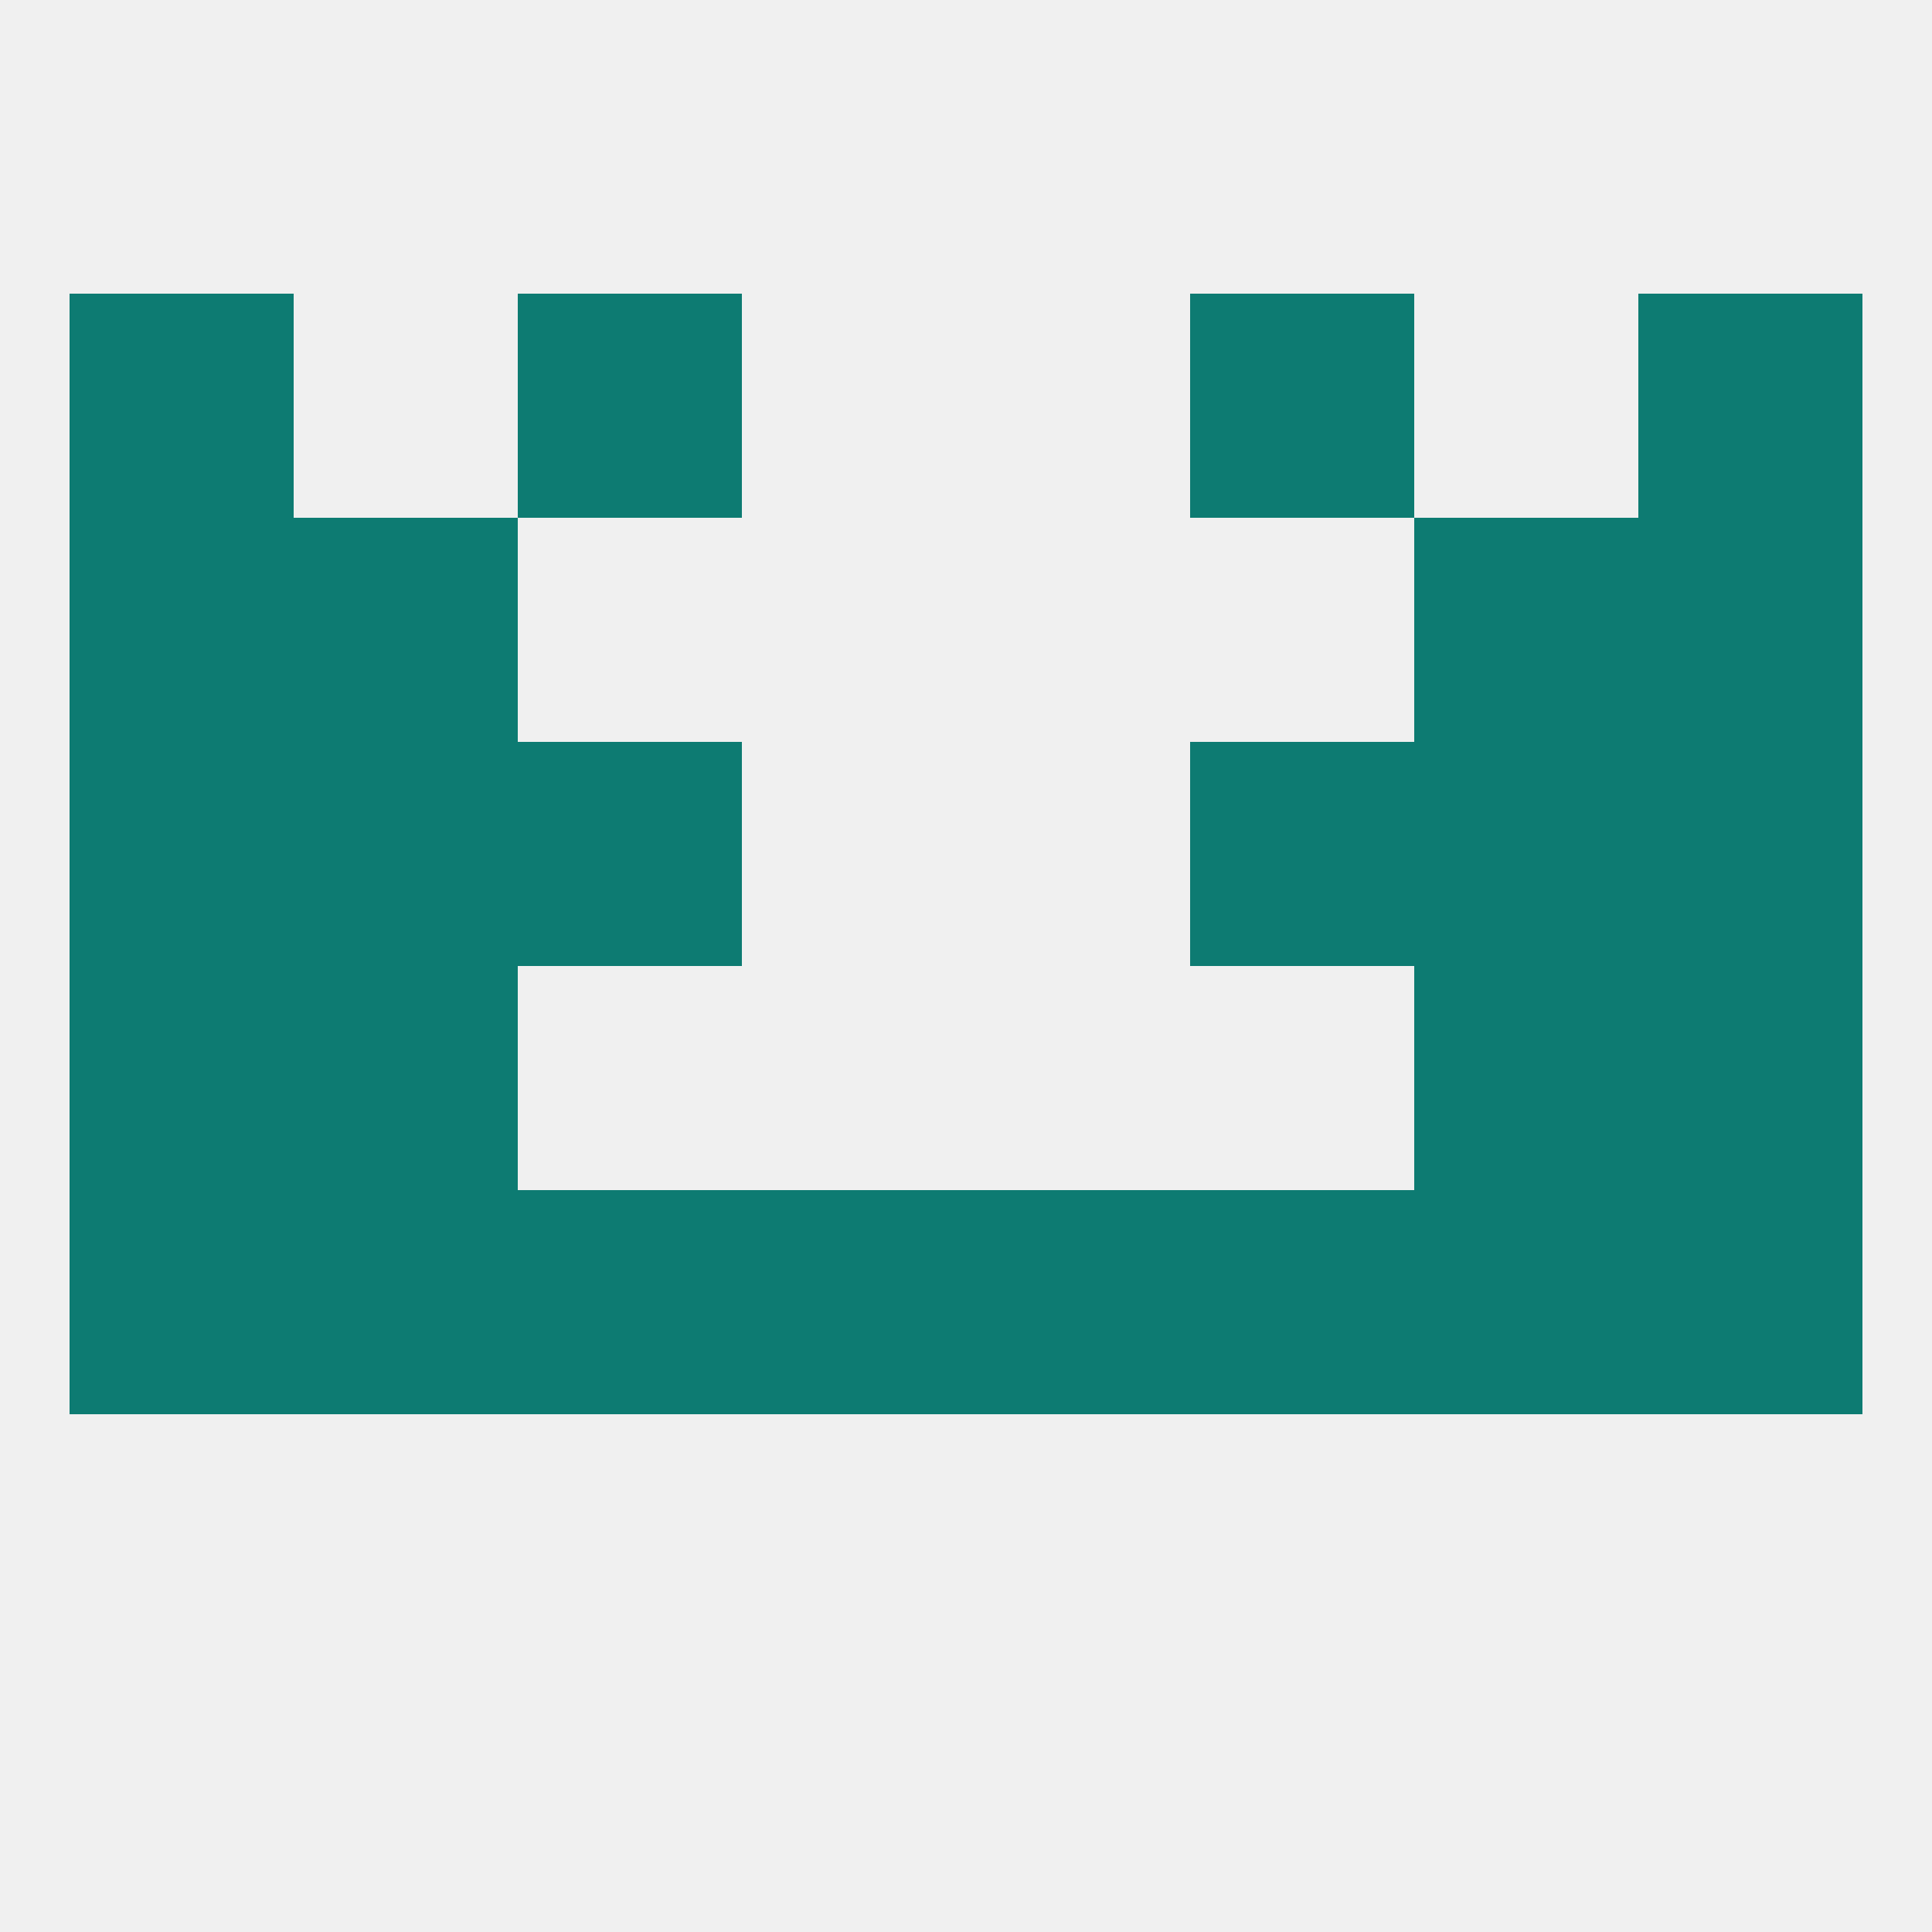 
<!--   <?xml version="1.0"?> -->
<svg version="1.1" baseprofile="full" xmlns="http://www.w3.org/2000/svg" xmlns:xlink="http://www.w3.org/1999/xlink" xmlns:ev="http://www.w3.org/2001/xml-events" width="250" height="250" viewBox="0 0 250 250" >
	<rect width="100%" height="100%" fill="rgba(240,240,240,255)"/>

	<rect x="183" y="154" width="29" height="29" fill="rgba(13,123,114,255)"/>
	<rect x="9" y="154" width="29" height="29" fill="rgba(13,123,114,255)"/>
	<rect x="212" y="154" width="29" height="29" fill="rgba(13,123,114,255)"/>
	<rect x="96" y="154" width="29" height="29" fill="rgba(13,123,114,255)"/>
	<rect x="125" y="154" width="29" height="29" fill="rgba(13,123,114,255)"/>
	<rect x="67" y="154" width="29" height="29" fill="rgba(13,123,114,255)"/>
	<rect x="154" y="154" width="29" height="29" fill="rgba(13,123,114,255)"/>
	<rect x="38" y="154" width="29" height="29" fill="rgba(13,123,114,255)"/>
	<rect x="9" y="125" width="29" height="29" fill="rgba(13,123,114,255)"/>
	<rect x="212" y="125" width="29" height="29" fill="rgba(13,123,114,255)"/>
	<rect x="38" y="125" width="29" height="29" fill="rgba(13,123,114,255)"/>
	<rect x="183" y="125" width="29" height="29" fill="rgba(13,123,114,255)"/>
	<rect x="38" y="96" width="29" height="29" fill="rgba(13,123,114,255)"/>
	<rect x="183" y="96" width="29" height="29" fill="rgba(13,123,114,255)"/>
	<rect x="9" y="96" width="29" height="29" fill="rgba(13,123,114,255)"/>
	<rect x="212" y="96" width="29" height="29" fill="rgba(13,123,114,255)"/>
	<rect x="67" y="96" width="29" height="29" fill="rgba(13,123,114,255)"/>
	<rect x="154" y="96" width="29" height="29" fill="rgba(13,123,114,255)"/>
	<rect x="38" y="67" width="29" height="29" fill="rgba(13,123,114,255)"/>
	<rect x="183" y="67" width="29" height="29" fill="rgba(13,123,114,255)"/>
	<rect x="9" y="67" width="29" height="29" fill="rgba(13,123,114,255)"/>
	<rect x="212" y="67" width="29" height="29" fill="rgba(13,123,114,255)"/>
	<rect x="212" y="38" width="29" height="29" fill="rgba(13,123,114,255)"/>
	<rect x="67" y="38" width="29" height="29" fill="rgba(13,123,114,255)"/>
	<rect x="154" y="38" width="29" height="29" fill="rgba(13,123,114,255)"/>
	<rect x="9" y="38" width="29" height="29" fill="rgba(13,123,114,255)"/>
</svg>